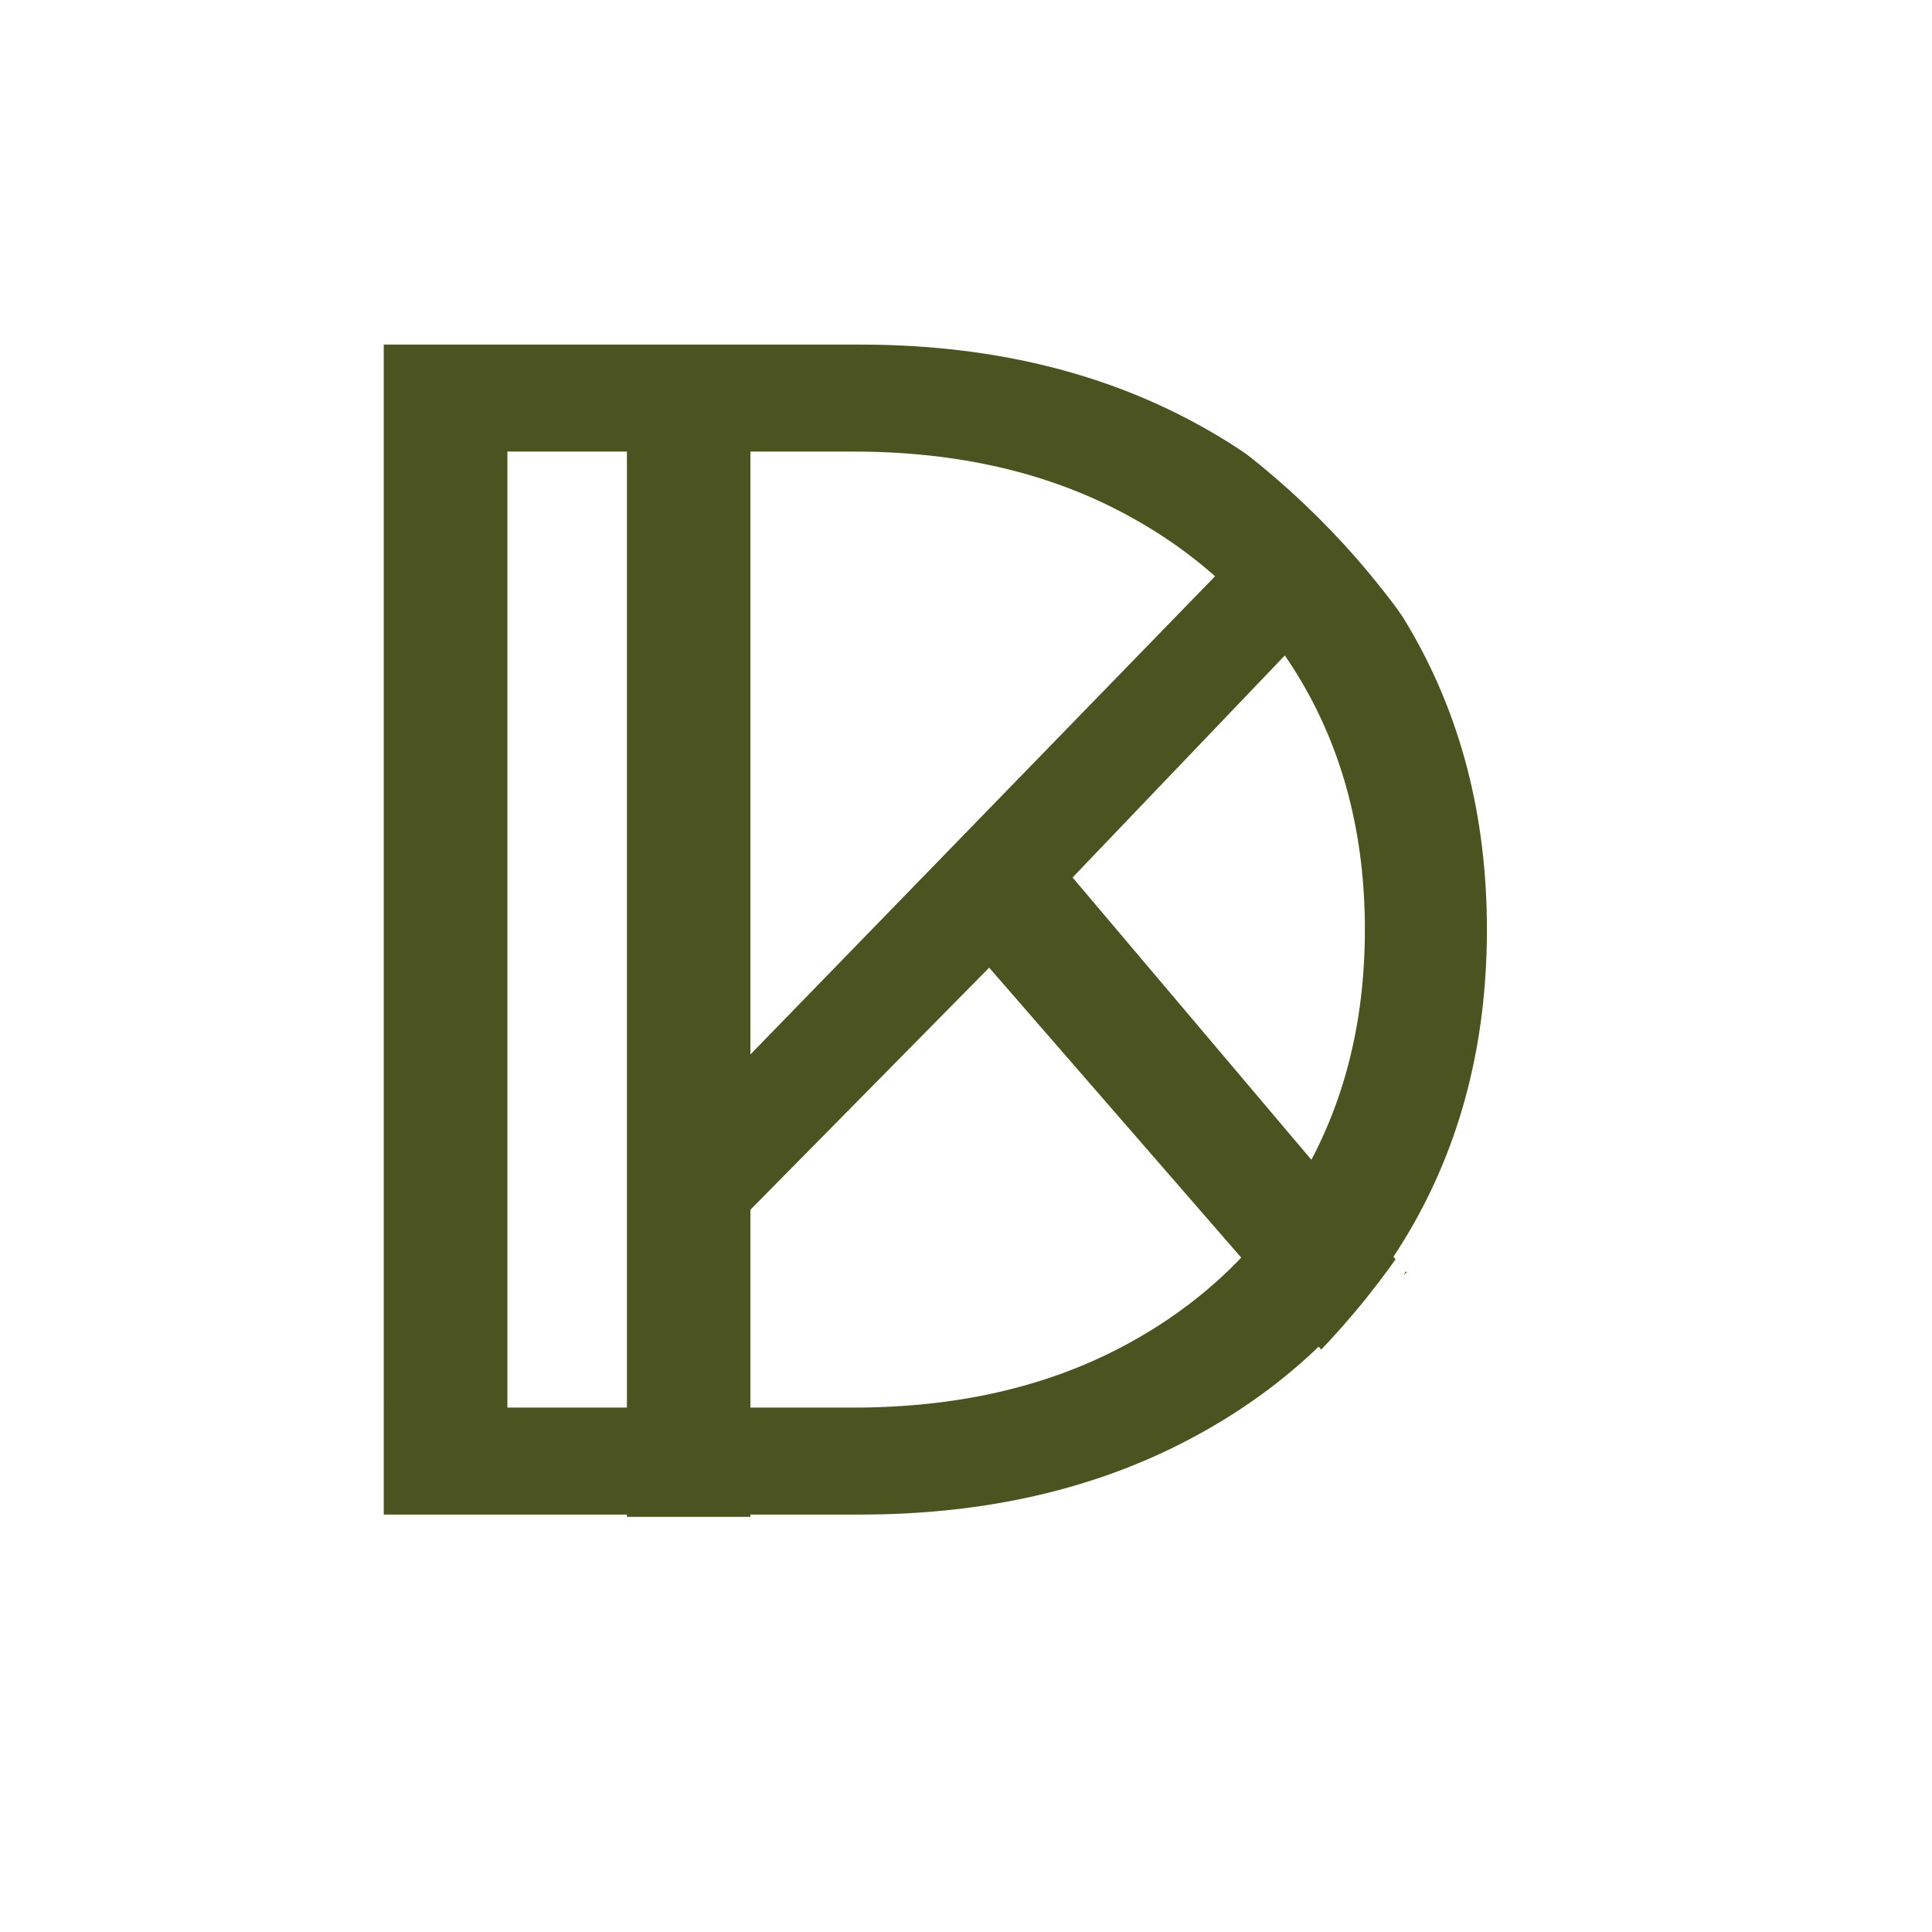 <?xml version="1.0" encoding="UTF-8"?>
<svg data-bbox="-82.5 -82.5 540 540" height="500" viewBox="0 0 375 375" width="500" xmlns="http://www.w3.org/2000/svg" data-type="ugc">
    <g>
        <defs>
            <clipPath id="2f8b4efe-b4fc-4321-900f-cc2163322376">
                <path d="M270 0v375H0V0z"/>
            </clipPath>
            <clipPath id="492700cb-b1f1-4270-ba27-d706a99e8435">
                <path d="M251.668 79.617h23.84v35.18h-23.84Zm0 0"/>
            </clipPath>
            <clipPath id="860cb5a0-fab3-49c2-84ea-4b616ba61c84">
                <path d="M259.8 80.324c11.626 10.727 11.473 11.176 11.325 11.7-.227.453-.523.976-1.125 1.203-.977.449-3.227.222-4.95-.375-2.323-.75-6.75-3.375-7.425-4.954-.375-.898.074-2.472.602-2.546 1.125-.227 7.875 10.421 8.625 13.125.222.972.222 1.648-.153 2.25-.375.597-1.8 1.273-2.55 1.199-.672-.153-1.047-1.125-1.797-1.426-.829-.375-1.954.148-3.079-.523-2.171-1.204-7.949-7.125-7.5-8.778.227-1.125 2.704-2.097 4.204-1.8 2.398.527 5.171 6.226 7.875 8.851 2.398 2.324 5.546 5.023 7.347 6.074.903.602 1.653.375 2.25.977.903.972 2.403 3.972 1.875 4.875-.375.676-2.25.824-3.597.449-2.028-.45-5.329-3.148-7.051-4.875-1.278-1.273-2.926-3.227-2.625-4.125.148-.602 1.5-1.125 2.324-1.125.977-.074 2.102.375 3.148 1.2 1.727 1.277 4.801 4.726 5.403 6.902.375 1.574-.227 3.523-.75 4.574-.301.597-.676 1.125-1.278 1.273-.671.227-2.847-.523-2.847-.449l2.023.676s-1.8-.375-2.25-.903c-.449-.597-.676-1.722-.449-2.398s1.05-1.426 1.648-1.727c.528-.222 1.204-.148 1.653.079.676.222 1.5 1.046 1.648 1.722.227.75-.148 1.875-.523 2.403-.375.449-.903.75-1.426.824-.676.074-1.875-.227-2.324-.75-.528-.45-.903-1.574-.75-2.25.148-.75.824-1.727 1.5-1.95.898-.152 3.148.75 3.523 1.575.301.75-.222 2.324-.898 2.847-.602.454-2.25.454-2.926.227a1.4 1.4 0 0 1-.824-.898c-.375-.75.222-2.329-.153-3.528-.523-1.5-3.523-3.597-3.296-4.574.074-.676 1.722-.676 1.949-1.273.375-.75-.977-2.852-.528-3.153.528-.375 4.051 2.25 5.102 3.375.676.75.977 1.352 1.273 2.25.375.977.829 3.153.375 3.528-.375.375-1.421-.227-2.398-.75-1.8-.903-4.727-3.301-7.2-5.403-2.85-2.398-7.425-6.3-8.85-8.55-.75-1.2-1.427-2.547-1.052-2.922.301-.454 2.176.597 2.704.148.523-.45-.227-2.773.296-2.926.903-.3 4.125 4.95 6.227 6.45 1.574 1.124 4.125 1.277 4.727 2.328.375.597.222 1.648-.153 2.25-.375.597-1.722 1.273-2.55 1.199-.75-.153-1.348-.75-2.25-1.727-1.95-2.097-6.297-9.148-7.5-12.074-.598-1.5-1.2-2.7-.825-3.676.45-.898 1.95-2.023 3.375-2.023 2.403 0 7.125 4.949 9.676 6.074 1.5.602 3.074.375 3.824.977.528.375.75.898.75 1.421.074.528 0 1.204-.375 1.579-.449.523-1.5 1.125-2.472.972-1.579-.222-4.204-2.699-6.079-4.273-2.023-1.727-4.796-4.278-5.699-5.625-.449-.602-.676-.977-.676-1.5 0-.45.153-1.125.454-1.5.375-.45.898-.824 1.421-.824.602-.079 2.028.597 2.028.597"/>
            </clipPath>
            <clipPath id="e9c873e9-cd35-4e02-b31b-490c339312f1">
                <path d="M.668.617h23.84v35.18H.668Zm0 0"/>
            </clipPath>
            <clipPath id="abf2717c-cb3a-4bf6-a7ab-56739ac02ecb">
                <path d="M8.8 1.324c11.626 10.727 11.473 11.176 11.325 11.7-.227.453-.523.976-1.125 1.203-.977.449-3.227.222-4.95-.375-2.323-.75-6.75-3.375-7.425-4.954-.375-.898.074-2.472.602-2.546 1.125-.227 7.875 10.421 8.625 13.125.222.972.222 1.648-.153 2.25-.375.597-1.8 1.273-2.55 1.199-.672-.153-1.047-1.125-1.797-1.426-.829-.375-1.954.148-3.079-.523-2.171-1.204-7.949-7.125-7.5-8.778.227-1.125 2.704-2.097 4.204-1.8 2.398.527 5.171 6.226 7.875 8.851 2.398 2.324 5.546 5.023 7.347 6.074.903.602 1.653.375 2.25.977.903.972 2.403 3.972 1.875 4.875-.375.676-2.25.824-3.597.449-2.028-.45-5.329-3.148-7.051-4.875-1.278-1.273-2.926-3.227-2.625-4.125.148-.602 1.5-1.125 2.324-1.125.977-.074 2.102.375 3.148 1.2 1.727 1.277 4.801 4.726 5.403 6.902.375 1.574-.227 3.523-.75 4.574-.301.597-.676 1.125-1.278 1.273-.671.227-2.847-.523-2.847-.449l2.023.676s-1.8-.375-2.25-.903c-.449-.597-.676-1.722-.449-2.398s1.05-1.426 1.648-1.727c.528-.222 1.204-.148 1.653.079.676.222 1.5 1.046 1.648 1.722.227.75-.148 1.875-.523 2.403-.375.449-.903.75-1.426.824-.676.074-1.875-.227-2.324-.75-.528-.45-.903-1.574-.75-2.25.148-.75.824-1.727 1.5-1.95.898-.152 3.148.75 3.523 1.575.301.75-.222 2.324-.898 2.847-.602.454-2.25.454-2.926.227a1.4 1.4 0 0 1-.824-.898c-.375-.75.222-2.329-.153-3.528-.523-1.5-3.523-3.597-3.296-4.574.074-.676 1.722-.676 1.949-1.273.375-.75-.977-2.852-.528-3.153.528-.375 4.051 2.25 5.102 3.375.676.75.977 1.352 1.273 2.25.375.977.829 3.153.375 3.528-.375.375-1.421-.227-2.398-.75-1.8-.903-4.727-3.301-7.2-5.403-2.85-2.398-7.425-6.3-8.85-8.55-.75-1.2-1.427-2.547-1.052-2.922.301-.454 2.176.597 2.704.148.523-.45-.227-2.773.296-2.926.903-.3 4.125 4.95 6.227 6.45 1.574 1.124 4.125 1.277 4.727 2.328.375.597.222 1.648-.153 2.25-.375.597-1.722 1.273-2.55 1.199-.75-.153-1.348-.75-2.25-1.727-1.95-2.097-6.297-9.148-7.5-12.074-.598-1.5-1.2-2.7-.825-3.676.45-.898 1.95-2.023 3.375-2.023 2.403 0 7.125 4.949 9.676 6.074 1.5.602 3.074.375 3.824.977.528.375.75.898.75 1.421.074.528 0 1.204-.375 1.579-.449.523-1.5 1.125-2.472.972-1.579-.222-4.204-2.699-6.079-4.273C9.25 8.449 6.477 5.898 5.574 4.55c-.449-.602-.676-.977-.676-1.5 0-.45.153-1.125.454-1.5.375-.45.898-.824 1.421-.824.602-.079 2.028.597 2.028.597"/>
            </clipPath>
            <clipPath id="b6e2d9cd-7746-439d-bb5b-2487753dc1d7">
                <path d="M25 0v36H0V0z"/>
            </clipPath>
            <clipPath id="810061d9-ffd0-4271-9964-999414b0e29f">
                <path d="M255.29 63.59h51.089v46.223h-51.09Zm0 0"/>
            </clipPath>
            <clipPath id="51119ca5-5391-45dd-924d-9437d82aeab3">
                <path d="M261.898 84c7.051 4.125 10.278 6.75 12.375 8.773 1.727 1.653 3.301 3.375 4.352 4.954.824 1.199 1.95 2.398 1.875 3.449-.074.972-1.05 2.25-2.023 2.773-1.278.676-3.903.528-5.329.227-1.125-.301-1.796-.676-2.847-1.574-1.875-1.727-6.074-6.903-6.528-9-.148-1.051.227-2.102.75-2.625.375-.375 1.051-.528 1.579-.528.449 0 .972.301 1.5.602.898.597 2.171 1.648 2.847 2.699.824 1.125 1.801 2.926 1.574 3.977-.148.898-1.199 1.949-2.023 2.25-.898.375-2.477-.079-3.45-.375-.823-.301-1.198-.676-1.948-1.278-1.579-1.273-5.551-4.426-6.153-6.148-.3-.977 0-2.176.528-2.7.449-.527 1.421-.828 2.097-.675.676.074 1.875 1.199 1.801 1.347-.148.227-3.523-.671-3.523-.898s2.398-.75 3.375-.602c.75.153 1.273.602 2.023 1.278 1.273 1.273 2.55 4.125 4.273 6.148 1.954 2.403 5.551 5.102 6.977 7.2.898 1.277 1.8 2.55 1.574 3.527-.148.824-1.125 1.8-2.023 2.097-.977.301-2.324.079-3.676-.523-2.398-1.125-6.898-4.8-8.625-6.977-1.05-1.421-2.023-2.921-1.875-3.972.227-.903 1.5-1.801 2.324-2.028.75-.222 1.352 0 2.25.528 2.102 1.125 6.301 6.597 8.778 8.25 1.5.972 3.296.898 3.972 1.648.375.528.528 1.125.45 1.727-.149.597-.75 1.5-1.274 1.875-.523.3-1.2.3-1.727.222-.671-.148-1.199-.449-2.023-1.199-2.176-1.949-7.2-9.074-9.523-13.199-1.727-3.074-3.301-6.3-3.75-8.7-.301-1.573-.676-3.3.148-4.05 1.273-1.125 5.773-.3 8.852.375 3.523.676 7.574 2.625 11.171 4.273 3.375 1.579 8.625 3.153 9.75 5.102.676 1.2.454 3-.074 3.75-.449.602-1.648.824-2.472.676-.977-.074-1.727-.75-3.079-1.653-3.296-2.25-12.75-9.75-15.449-13.199-1.273-1.722-2.25-3.449-2.023-4.5.148-.676 1.125-1.5 1.8-1.574.598 0 1.274.977 2.098 1.2.824.226 1.574-.223 2.852.152 3.222.75 12.898 8.25 15.824 7.199 1.727-.602 1.875-3.375 2.7-5.477 1.124-2.625 1.874-7.8 3-9.375.527-.75.976-1.125 1.573-1.199.676-.074 1.579.3 2.176 1.05 1.2 1.5 2.028 9.15 2.176 9.15 0 0 0-3.15-.75-4.5-.898-1.723-3.523-3.677-4.875-4.5-.75-.524-.898-.677-2.102-.9-4.199-.823-26.773-.823-31.273.9-1.426.6-1.95 1.35-2.477 2.25-.523.75-.75 1.8-.671 2.698.074.903.449 1.727 1.273 2.625 1.5 1.653 6.3 4.278 8.477 4.954 1.199.375 2.023.449 3.074.296 1.347-.222 3-.972 4.347-1.949 1.5-.972 4.204-4.05 4.125-4.125-.074-.074-1.648 1.574-3.148 2.324-2.7 1.352-10.426 4.426-12.523 3.977a1.79 1.79 0 0 1-1.426-1.273c-.227-.676-.074-1.801.597-2.403.977-.972 4.5-.676 6.454-1.5 1.722-.75 3.148-2.926 4.5-3.074.898-.074 2.171.45 2.546 1.05.301.677.079 2.177-.375 2.774-.449.45-1.5.676-2.023.602s-.977-.301-1.273-.676c-.375-.523-.676-1.5-.528-2.102.153-.597.75-1.421 1.426-1.574.676-.222 2.102.301 2.625.75.3.375.45.903.45 1.426-.075.602-.45 1.2-1.052 1.875-1.125 1.2-3.972 3.3-6.074 3.977-1.875.597-4.574.824-5.847.148-.829-.45-1.653-1.574-1.579-2.324.079-.75.829-1.278 1.875-1.95 2.329-1.578 9.903-4.277 13.125-4.953 1.801-.449 3.153-.671 4.352-.296 1.05.222 2.398.898 2.7 1.796.3 1.051-.9 3.079-1.65 4.278-.6 1.05-1.5 1.875-2.323 2.699-.903.898-1.653 1.8-2.926 2.625-1.653.977-4.5 2.25-6.528 2.55-1.722.223-3 0-4.722-.6-2.7-.973-7.5-3.677-9.528-6.075-1.574-1.95-2.546-4.648-2.699-6.375-.074-1.2.301-1.95.824-3 .75-1.426 2.551-3.523 3.829-4.426.898-.597 1.421-.676 2.625-.898 2.699-.528 8.699-.074 12.972-.375 4.2-.301 8.625-1.352 12.375-1.426 3.153-.074 6.227-.375 8.625.523 2.102.75 3.676 2.551 5.25 3.977 1.426 1.426 3.227 2.7 3.903 4.5.671 1.875.375 4.727-.227 6.523-.523 1.579-1.574 3.676-2.773 3.977-1.125.3-3.528-1.2-4.278-2.102-.597-.597-.523-1.199-.824-2.171-.602-1.954-2.625-7.352-1.95-9.079.376-.898 1.575-1.648 2.25-1.648.598-.074 1.348.523 1.65 1.05.374.598.3 1.427.073 2.552-.296 2.097-2.023 6.296-3.375 9-1.199 2.546-2.324 6.074-4.199 6.972-1.648.75-3.597-.222-6.148-.972-4.574-1.352-16.801-6.079-18.227-8.028-.449-.523-.3-1.05-.148-1.5.148-.523.75-1.199 1.273-1.426.528-.222 1.278-.074 1.95.227 1.05.676 1.652 2.55 3.152 4.2 2.847 2.925 12.222 8.402 13.574 11.323.602 1.278.676 2.926.074 3.301-.972.602-5.176-2.926-8.176-4.199-3.222-1.352-8.023-2.176-10.648-3.602-1.8-.972-3.602-3.597-4.05-3.296-.524.449 1.05 4.875 2.624 7.722 2.324 4.278 10.653 12.153 11.551 14.778.227.824.148 1.273 0 1.722-.227.528-.602 1.125-1.125 1.352-.75.3-1.95.074-3.074-.227-1.574-.523-3.676-1.8-5.403-3.074-1.875-1.5-5.398-4.05-5.472-5.398 0-.829 1.347-1.204 1.574-1.954.148-.671-.602-2.097-.227-2.25.676-.375 4.954 3.528 6.454 5.176 1.046 1.051 1.796 2.028 2.171 3.074.301.903.528 2.551.079 2.704-.829.449-6.454-5.926-8.551-8.329-1.352-1.5-2.7-2.773-3.153-3.972-.296-.903.454-1.95 0-2.477-.523-.597-3.296.153-3.824-.523-.375-.602 0-2.176.528-2.7.523-.527 1.648-.828 2.625-.527 1.949.602 7.125 6.227 6.75 7.051-.153.375-1.579.375-2.25.074-.903-.375-2.102-1.574-2.329-2.472-.148-.829.153-2.102.75-2.625.528-.454 1.727-.602 2.625-.227 1.5.676 3.079 4.727 4.426 6.227 1.051 1.125 1.875 2.097 2.852 2.472.824.301 2.324-.375 2.625 0 .3.45-.153 2.403-.75 2.477-.977.3-3.75-4.5-6.227-6.75-3.074-2.625-9.75-6-11.023-7.801-.375-.602-.45-1.05-.375-1.574 0-.45.3-1.125.676-1.426.597-.375 2.546-.375 2.546-.375"/>
            </clipPath>
            <clipPath id="3274e2fb-a975-4acd-a4c8-65986e0da6a6">
                <path d="M.36.59h51.019v46.223H.359Zm0 0"/>
            </clipPath>
            <clipPath id="1b75193e-7948-4389-a7e1-658f46df5517">
                <path d="M6.898 21c7.051 4.125 10.278 6.75 12.375 8.773 1.727 1.653 3.301 3.375 4.352 4.954.824 1.199 1.95 2.398 1.875 3.449-.074.972-1.05 2.25-2.023 2.773-1.278.676-3.903.528-5.329.227-1.125-.301-1.796-.676-2.847-1.574-1.875-1.727-6.074-6.903-6.528-9-.148-1.051.227-2.102.75-2.625.375-.375 1.051-.528 1.579-.528.449 0 .972.301 1.5.602.898.597 2.171 1.648 2.847 2.699.824 1.125 1.801 2.926 1.574 3.977-.148.898-1.199 1.949-2.023 2.25-.898.375-2.477-.079-3.45-.375-.823-.301-1.198-.676-1.948-1.278-1.579-1.273-5.551-4.426-6.153-6.148-.3-.977 0-2.176.528-2.7.449-.527 1.421-.828 2.097-.675.676.074 1.875 1.199 1.801 1.347-.148.227-3.523-.671-3.523-.898s2.398-.75 3.375-.602c.75.153 1.273.602 2.023 1.278 1.273 1.273 2.55 4.125 4.273 6.148 1.954 2.403 5.551 5.102 6.977 7.2.898 1.277 1.8 2.55 1.574 3.527-.148.824-1.125 1.8-2.023 2.097-.977.301-2.324.079-3.676-.523-2.398-1.125-6.898-4.8-8.625-6.977-1.05-1.421-2.023-2.921-1.875-3.972.227-.903 1.5-1.801 2.324-2.028.75-.222 1.352 0 2.25.528 2.102 1.125 6.301 6.597 8.778 8.25 1.5.972 3.296.898 3.972 1.648.375.528.528 1.125.45 1.727-.149.597-.75 1.5-1.274 1.875-.523.3-1.2.3-1.727.222-.671-.148-1.199-.449-2.023-1.199-2.176-1.949-7.2-9.074-9.523-13.199-1.727-3.074-3.301-6.3-3.75-8.7-.301-1.573-.676-3.3.148-4.05 1.273-1.125 5.773-.3 8.852.375 3.523.676 7.574 2.625 11.171 4.273 3.375 1.579 8.625 3.153 9.75 5.102.676 1.2.454 3-.074 3.75-.449.602-1.648.824-2.472.676-.977-.074-1.727-.75-3.079-1.653-3.296-2.25-12.75-9.75-15.449-13.199-1.273-1.722-2.25-3.449-2.023-4.5.148-.676 1.125-1.5 1.8-1.574.598 0 1.274.977 2.098 1.2.824.226 1.574-.223 2.852.152 3.222.75 12.898 8.25 15.824 7.199 1.727-.602 1.875-3.375 2.7-5.477 1.124-2.625 1.874-7.8 3-9.375.527-.75.976-1.125 1.573-1.199.676-.074 1.579.3 2.176 1.05 1.2 1.5 2.028 9.15 2.176 9.15 0 0 0-3.15-.75-4.5-.898-1.723-3.523-3.677-4.875-4.5-.75-.524-.898-.677-2.102-.9-4.199-.823-26.773-.823-31.273.9-1.426.6-1.95 1.35-2.477 2.25-.523.75-.75 1.8-.671 2.698.074.903.449 1.727 1.273 2.625 1.5 1.653 6.3 4.278 8.477 4.954 1.199.375 2.023.449 3.074.296 1.347-.222 3-.972 4.347-1.949 1.5-.972 4.204-4.05 4.125-4.125-.074-.074-1.648 1.574-3.148 2.324-2.7 1.352-10.426 4.426-12.523 3.977a1.79 1.79 0 0 1-1.426-1.273c-.227-.676-.074-1.801.597-2.403.977-.972 4.5-.676 6.454-1.5 1.722-.75 3.148-2.926 4.5-3.074.898-.074 2.171.45 2.546 1.05.301.677.079 2.177-.375 2.774-.449.45-1.5.676-2.023.602s-.977-.301-1.273-.676c-.375-.523-.676-1.5-.528-2.102.153-.597.75-1.421 1.426-1.574.676-.222 2.102.301 2.625.75.3.375.45.903.45 1.426-.075.602-.45 1.2-1.052 1.875-1.125 1.2-3.972 3.3-6.074 3.977-1.875.597-4.574.824-5.847.148-.829-.45-1.653-1.574-1.579-2.324.079-.75.829-1.278 1.875-1.95 2.329-1.578 9.903-4.277 13.125-4.953 1.801-.449 3.153-.671 4.352-.296 1.05.222 2.398.898 2.7 1.796.3 1.051-.9 3.079-1.65 4.278-.6 1.05-1.5 1.875-2.323 2.699-.903.898-1.653 1.8-2.926 2.625-1.653.977-4.5 2.25-6.528 2.55-1.722.223-3 0-4.722-.6-2.7-.973-7.5-3.677-9.528-6.075C1.574 15.3.602 12.602.45 10.875c-.074-1.2.301-1.95.824-3 .75-1.426 2.551-3.523 3.829-4.426.898-.597 1.421-.676 2.625-.898 2.699-.528 8.699-.074 12.972-.375C24.9 1.875 29.324.824 33.074.75c3.153-.074 6.227-.375 8.625.523 2.102.75 3.676 2.551 5.25 3.977 1.426 1.426 3.227 2.7 3.903 4.5.671 1.875.375 4.727-.227 6.523-.523 1.579-1.574 3.676-2.773 3.977-1.125.3-3.528-1.2-4.278-2.102-.597-.597-.523-1.199-.824-2.171-.602-1.954-2.625-7.352-1.95-9.079.376-.898 1.575-1.648 2.25-1.648.598-.074 1.348.523 1.65 1.05.374.598.3 1.427.073 2.552-.296 2.097-2.023 6.296-3.375 9-1.199 2.546-2.324 6.074-4.199 6.972-1.648.75-3.597-.222-6.148-.972-4.574-1.352-16.801-6.079-18.227-8.028-.449-.523-.3-1.05-.148-1.5.148-.523.75-1.199 1.273-1.426.528-.222 1.278-.074 1.95.227 1.05.676 1.652 2.55 3.152 4.2 2.847 2.925 12.222 8.402 13.574 11.323.602 1.278.676 2.926.074 3.301-.972.602-5.176-2.926-8.176-4.199-3.222-1.352-8.023-2.176-10.648-3.602-1.8-.972-3.602-3.597-4.05-3.296-.524.449 1.05 4.875 2.624 7.722C14.773 32.852 23.102 40.727 24 43.352c.227.824.148 1.273 0 1.722-.227.528-.602 1.125-1.125 1.352-.75.3-1.95.074-3.074-.227-1.574-.523-3.676-1.8-5.403-3.074-1.875-1.5-5.398-4.05-5.472-5.398 0-.829 1.347-1.204 1.574-1.954.148-.671-.602-2.097-.227-2.25.676-.375 4.954 3.528 6.454 5.176 1.046 1.051 1.796 2.028 2.171 3.074.301.903.528 2.551.079 2.704-.829.449-6.454-5.926-8.551-8.329-1.352-1.5-2.7-2.773-3.153-3.972-.296-.903.454-1.95 0-2.477-.523-.597-3.296.153-3.824-.523-.375-.602 0-2.176.528-2.7.523-.527 1.648-.828 2.625-.527 1.949.602 7.125 6.227 6.75 7.051-.153.375-1.579.375-2.25.074C10.199 32.7 9 31.5 8.773 30.602c-.148-.829.153-2.102.75-2.625.528-.454 1.727-.602 2.625-.227 1.5.676 3.079 4.727 4.426 6.227 1.051 1.125 1.875 2.097 2.852 2.472.824.301 2.324-.375 2.625 0 .3.45-.153 2.403-.75 2.477-.977.3-3.75-4.5-6.227-6.75-3.074-2.625-9.75-6-11.023-7.801-.375-.602-.45-1.05-.375-1.574 0-.45.3-1.125.676-1.426C4.949 21 6.898 21 6.898 21"/>
            </clipPath>
            <clipPath id="c99a8963-a407-491b-9a60-049dd26d6784">
                <path d="M52 0v47H0V0z"/>
            </clipPath>
            <clipPath id="2b2d869e-2459-4f73-9dbb-f1e66e965ac0">
                <path d="M256.797 58h65.785v50.82h-65.785Zm0 0"/>
            </clipPath>
            <clipPath id="3817b128-c07a-481d-a6d3-69ca840481b6">
                <path d="M290.7 78.148c-6.45 1.204-11.927 5.926-13.5 4.954-1.575-.977-1.575-9.301-.302-9.903 1.278-.676 5.625 3.676 8.028 6.074 2.55 2.477 7.05 6 6.597 8.625-.449 3.079-9.824 9.153-12.222 8.176-2.25-.898-3.227-8.398-2.477-12.074s4.5-6.898 7.051-9.977c2.477-3.074 4.875-6.671 8.023-8.398 3-1.727 6.977-1.875 10.278-2.25 3-.375 6.523-.523 8.847-.375 1.426.074 2.477.227 3.602.602s2.324.972 3.227 1.722c.972.75 1.875 1.653 2.546 2.7.676.976 1.204 2.175 1.579 3.3.296 1.2.449 2.477.375 3.676a12 12 0 0 1-.829 3.602 9 9 0 0 1-1.875 3.148c-.75.898-1.722 1.727-2.773 2.398-1.05.602-2.25 1.051-3.45 1.352-1.124.227-2.476.3-3.675.148-1.2-.074-2.398-.449-3.523-.972-1.051-.528-2.176-1.2-3-2.028-.903-.824-1.727-1.875-2.25-2.921-.602-1.125-.977-2.329-1.204-3.528a15.2 15.2 0 0 1 0-3.676c.227-1.199.602-2.398 1.204-3.449.523-1.05 1.347-2.097 2.25-2.926.824-.824 1.949-1.574 3-2.097 1.125-.528 2.324-.824 3.523-.977 1.2-.148 2.55-.074 3.676.227 1.199.222 2.398.75 3.449 1.347a9.4 9.4 0 0 1 2.773 2.403 9 9 0 0 1 1.875 3.148c.454 1.125.75 2.324.829 3.602.074 1.199-.079 2.472-.375 3.597a13.7 13.7 0 0 1-1.579 3.375c-.671.977-1.574 1.954-2.546 2.625-.903.75-1.875 1.352-3.227 1.727-1.8.523-4.352.148-6.824.602-3 .523-8.102.375-9.903 2.773-2.171 2.852 2.403 11.55-.074 14.852-2.773 3.597-11.625 6.449-17.097 4.875-7.125-2.028-16.579-15.528-20.25-22.278-2.403-4.347-4.125-8.926-3.301-12.3.75-3 3.449-5.172 6.597-7.348 4.801-3.227 15.977-6.676 21-7.727 2.704-.523 4.5-.597 6.375-.3 1.653.3 3.375 1.124 4.426 1.8.824.528 1.278 1.051 1.801 1.653.523.597.977 1.199 1.273 2.023.528 1.2 1.125 3.148 1.051 4.648 0 1.579-.676 3.454-1.199 4.653-.375.824-.75 1.273-1.426 1.949-.972.898-2.773 2.102-3.972 2.625-.903.375-2.403.523-2.403.523"/>
            </clipPath>
            <clipPath id="2f9a687c-4e4b-4b4d-afae-2db907403c7b">
                <path d="M.797 0h65.762v50.82H.797Zm0 0"/>
            </clipPath>
            <clipPath id="16efe6f2-f7d5-4d17-b984-d7bdebca8638">
                <path d="M34.7 20.148c-6.45 1.204-11.927 5.926-13.5 4.954-1.575-.977-1.575-9.301-.302-9.903 1.278-.676 5.625 3.676 8.028 6.074 2.55 2.477 7.05 6 6.597 8.625-.449 3.079-9.824 9.153-12.222 8.176-2.25-.898-3.227-8.398-2.477-12.074s4.5-6.898 7.051-9.977c2.477-3.074 4.875-6.671 8.023-8.398 3-1.727 6.977-1.875 10.278-2.25 3-.375 6.523-.523 8.847-.375 1.426.074 2.477.227 3.602.602s2.324.972 3.227 1.722c.972.75 1.875 1.653 2.546 2.7.676.976 1.204 2.175 1.579 3.3.296 1.2.449 2.477.375 3.676a12 12 0 0 1-.829 3.602 9 9 0 0 1-1.875 3.148c-.75.898-1.722 1.727-2.773 2.398-1.05.602-2.25 1.051-3.45 1.352-1.124.227-2.476.3-3.675.148-1.2-.074-2.398-.449-3.523-.972-1.051-.528-2.176-1.2-3-2.028-.903-.824-1.727-1.875-2.25-2.921-.602-1.125-.977-2.329-1.204-3.528a15.2 15.2 0 0 1 0-3.676c.227-1.199.602-2.398 1.204-3.449.523-1.05 1.347-2.097 2.25-2.926.824-.824 1.949-1.574 3-2.097 1.125-.528 2.324-.824 3.523-.977 1.2-.148 2.55-.074 3.676.227 1.199.222 2.398.75 3.449 1.347a9.4 9.4 0 0 1 2.773 2.403 9 9 0 0 1 1.875 3.148c.454 1.125.75 2.324.829 3.602.074 1.199-.079 2.472-.375 3.597a13.7 13.7 0 0 1-1.579 3.375c-.671.977-1.574 1.954-2.546 2.625-.903.75-1.875 1.352-3.227 1.727-1.8.523-4.352.148-6.824.602-3 .523-8.102.375-9.903 2.773-2.171 2.852 2.403 11.55-.074 14.852-2.773 3.597-11.625 6.449-17.097 4.875-7.125-2.028-16.579-15.528-20.25-22.278-2.403-4.347-4.125-8.926-3.301-12.3.75-3 3.449-5.172 6.597-7.348 4.801-3.227 15.977-6.676 21-7.727 2.704-.523 4.5-.597 6.375-.3 1.653.3 3.375 1.124 4.426 1.8.824.528 1.278 1.051 1.801 1.653.523.597.977 1.199 1.273 2.023.528 1.2 1.125 3.148 1.051 4.648 0 1.579-.676 3.454-1.199 4.653-.375.824-.75 1.273-1.426 1.949-.972.898-2.773 2.102-3.972 2.625-.903.375-2.403.523-2.403.523"/>
            </clipPath>
            <clipPath id="64d5ff74-2f8a-46d1-a98d-0ef16f744fe7">
                <path d="M67 0v51H0V0z"/>
            </clipPath>
            <clipPath id="0c699b18-40c3-47f1-8d11-506c2a47d6e1">
                <path d="M267.7 245.285h59.452v33.653H267.7Zm0 0"/>
            </clipPath>
            <clipPath id="4ec237f5-9b68-4660-a47e-8f9945b27619">
                <path d="M318.602 275.023c-31.426 5.176-34.653 4.204-37.579 2.25-2.847-1.875-4.648-5.324-6.75-8.398-2.324-3.375-5.546-8.324-6.222-11.102-.375-1.421-.153-2.398 0-3.523.222-1.125.676-2.25 1.199-3.3a15.6 15.6 0 0 1 2.176-2.774c.898-.75 1.875-1.426 2.926-1.875 1.046-.45 2.25-.75 3.449-.903 1.125-.074 2.324 0 3.449.227 1.125.3 2.25.75 3.227 1.426 1.046.597 1.949 1.426 2.699 2.25.676.898 1.347 2.023 1.722 3.074s.676 2.25.676 3.45a9.1 9.1 0 0 1-.449 3.448c-.3 1.125-.824 2.25-1.5 3.153-.676.972-1.5 1.875-2.477 2.55-.898.672-2.023 1.2-3.074 1.575-1.125.375-2.324.523-3.523.523-1.125-.074-2.324-.222-3.45-.676a12.2 12.2 0 0 1-3.078-1.648c-.898-.75-1.722-1.648-2.324-2.625-.676-.977-1.125-2.102-1.426-3.227-.296-1.125-.449-2.324-.296-3.449.074-1.199.296-2.398.75-3.449a10.8 10.8 0 0 1 1.875-2.926c.75-.898 1.722-1.648 2.699-2.25 1.05-.597 2.176-1.05 3.3-1.273 1.126-.227 2.399-.227 3.524-.074 1.125.148 2.324.449 3.375.972 1.05.528 2.023 1.2 2.852 2.028.824.824 1.574 1.796 2.097 2.847.528.977 1.278 3.153 1.051 3.301s-1.648-.977-1.648-1.05c.074-.15 6.449 4.425 10.5 4.948 4.949.602 13.421-3.074 17.398-3.296 2.102-.079 3.523.148 4.8.523.825.227 1.348.523 2.098 1.05 1.051.75 2.551 2.4 3.301 3.524.45.75.676 1.352.824 2.25.301 1.278.454 3.227.153 4.727-.375 1.5-1.125 3.074-2.176 4.273-.977 1.2-2.7 2.25-3.824 2.778-.824.449-2.324.671-2.324.671"/>
            </clipPath>
            <clipPath id="9c4129b8-0db5-4b8e-b353-c6bdcbc4ffbc">
                <path d="M.7.285h59.452v33.652H.7Zm0 0"/>
            </clipPath>
            <clipPath id="d57f935e-0309-45b1-8df6-768e00c40281">
                <path d="M61 0v34H0V0z"/>
            </clipPath>
            <clipPath id="f67a7198-68a5-485b-a2b6-34f57e924f8e">
                <path d="M261.797 251.344H288v35.445h-26.203Zm0 0"/>
            </clipPath>
            <clipPath id="1612e946-be71-420e-93b7-9746f44660b9">
                <path d="M272.324 284.852c-4.8-3.829-9.375-8.403-10.273-11.852-.824-3.227.597-7.125 1.273-9.977.528-2.25.977-4.199 2.028-5.921 1.125-1.727 3.148-3.75 4.722-4.653 1.051-.676 1.875-.898 3.153-.972 1.796-.079 4.648.222 6.449 1.199 1.875 1.05 3.597 3.375 4.426 4.949.597 1.125.75 2.102.824 3.227s.148 2.097-.301 3.296c-.523 1.727-1.875 4.278-3.523 5.625-1.579 1.278-4.426 2.028-6.153 2.25-1.273.153-2.25-.148-3.3-.449-1.047-.3-2.024-.676-3-1.5-1.348-1.125-3.223-3.676-3.899-5.324-.45-1.2-.602-2.102-.45-3.3.223-1.802.973-4.575 2.325-6.223 1.273-1.579 3.523-3 5.55-3.528 1.95-.523 4.65-.3 6.524.528 1.95.824 3.903 2.921 4.95 4.347.675 1.051.902 2.102 1.124 3.153.227 1.125.528 2.324.079 3.375-.528 1.273-3.75 2.25-3.75 3.597 0 1.653 4.722 3.676 5.773 5.625.898 1.5 1.05 3.375 1.125 4.653 0 .898-.074 1.5-.375 2.324-.375 1.273-1.2 3.074-2.25 4.199s-2.477 2.102-3.977 2.625c-1.421.523-3.148.676-4.648.45-1.574-.15-4.426-1.723-4.426-1.723"/>
            </clipPath>
            <clipPath id="494db47d-9038-496c-bf2e-30f99981684b">
                <path d="M.797.344H27v35.445H.797Zm0 0"/>
            </clipPath>
            <clipPath id="96ccae79-5cb5-4fcf-bd89-eb812cca6a38">
                <path d="M11.324 33.852C6.524 30.023 1.95 25.449 1.051 22c-.824-3.227.597-7.125 1.273-9.977.528-2.25.977-4.199 2.028-5.921C5.477 4.375 7.5 2.352 9.074 1.449 10.125.773 10.95.551 12.227.477c1.796-.079 4.648.222 6.449 1.199 1.875 1.05 3.597 3.375 4.426 4.949.597 1.125.75 2.102.824 3.227s.148 2.097-.301 3.296c-.523 1.727-1.875 4.278-3.523 5.625-1.579 1.278-4.426 2.028-6.153 2.25-1.273.153-2.25-.148-3.3-.449-1.047-.3-2.024-.676-3-1.5C6.3 17.95 4.425 15.398 3.75 13.75c-.45-1.2-.602-2.102-.45-3.3.223-1.802.973-4.575 2.325-6.223 1.273-1.579 3.523-3 5.55-3.528 1.95-.523 4.65-.3 6.524.528 1.95.824 3.903 2.921 4.95 4.347.675 1.051.902 2.102 1.124 3.153.227 1.125.528 2.324.079 3.375-.528 1.273-3.75 2.25-3.75 3.597 0 1.653 4.722 3.676 5.773 5.625.898 1.5 1.05 3.375 1.125 4.653 0 .898-.074 1.5-.375 2.324-.375 1.273-1.2 3.074-2.25 4.199s-2.477 2.102-3.977 2.625c-1.421.523-3.148.676-4.648.45-1.574-.15-4.426-1.723-4.426-1.723"/>
            </clipPath>
            <clipPath id="10102dc7-3ebd-4cef-af85-0b8077fa2196">
                <path d="M27 0v36H0V0z"/>
            </clipPath>
            <clipPath id="7172724f-fb62-4f84-8595-a1593e1fcd2a">
                <path d="M257.715 253.39h26.77v31.298h-26.77Zm0 0"/>
            </clipPath>
            <clipPath id="0e3a3806-3ddf-46f3-9366-ae6267a48306">
                <path d="M271.2 284.023c-5.774-2.625-12-6-13.126-9.523-1.199-3.824 1.727-10.574 3.75-14.102 1.5-2.546 4.125-4.574 5.852-5.699 1.125-.676 1.875-.972 3.148-1.125 1.801-.148 4.653.074 6.528 1.051 1.796.977 3.671 2.852 4.574 4.727.824 1.875 1.199 4.5.75 6.523s-2.102 4.426-3.375 5.7c-.903.902-1.653 1.35-2.852 1.726-1.648.523-4.8.75-6.523.375-1.278-.227-2.102-.528-3.074-1.352-1.352-1.125-3.301-3.222-3.977-5.176-.676-1.949-.75-4.648-.074-6.597s2.25-4.125 3.898-5.25c1.727-1.2 4.574-1.801 6.375-1.801 1.278-.074 2.102.074 3.227.676 1.574.75 3.972 2.398 5.097 4.199 1.051 1.8 1.653 4.352 1.426 6.45-.222 2.027-1.347 4.05-2.699 5.925-1.648 2.324-5.926 6.898-6.977 6.375-1.199-.676-.074-11.926 1.875-12.898 1.5-.75 5.477 2.324 6.977 3.898 1.2 1.273 1.875 2.7 2.25 4.2s.227 3.448 0 4.726c-.148.898-.375 1.5-.824 2.25-.676 1.125-1.875 2.699-3.153 3.523-1.273.903-2.847 1.5-4.421 1.727-1.5.222-4.653-.528-4.653-.528"/>
            </clipPath>
            <clipPath id="430e4a55-efe5-4fdc-95d5-9cb128bf2e3d">
                <path d="M.715.39h26.77v31.298H.714Zm0 0"/>
            </clipPath>
            <clipPath id="d414de6e-62c4-461a-85f1-87307283d8be">
                <path d="M14.2 31.023c-5.774-2.625-12-6-13.126-9.523-1.199-3.824 1.727-10.574 3.75-14.102 1.5-2.546 4.125-4.574 5.852-5.699C11.8 1.023 12.55.727 13.824.574c1.801-.148 4.653.074 6.528 1.051 1.796.977 3.671 2.852 4.574 4.727.824 1.875 1.199 4.5.75 6.523s-2.102 4.426-3.375 5.7c-.903.902-1.653 1.35-2.852 1.726-1.648.523-4.8.75-6.523.375-1.278-.227-2.102-.528-3.074-1.352C8.5 18.2 6.55 16.102 5.875 14.148c-.676-1.949-.75-4.648-.074-6.597S8.05 3.426 9.699 2.3C11.426 1.1 14.273.5 16.074.5c1.278-.074 2.102.074 3.227.676 1.574.75 3.972 2.398 5.097 4.199 1.051 1.8 1.653 4.352 1.426 6.45-.222 2.027-1.347 4.05-2.699 5.925-1.648 2.324-5.926 6.898-6.977 6.375-1.199-.676-.074-11.926 1.875-12.898 1.5-.75 5.477 2.324 6.977 3.898 1.2 1.273 1.875 2.7 2.25 4.2s.227 3.448 0 4.726c-.148.898-.375 1.5-.824 2.25-.676 1.125-1.875 2.699-3.153 3.523-1.273.903-2.847 1.5-4.421 1.727-1.5.222-4.653-.528-4.653-.528"/>
            </clipPath>
            <clipPath id="e56f44eb-0fb7-43b2-8c33-a9cdb53d23c1">
                <path d="M28 0v32H0V0z"/>
            </clipPath>
            <clipPath id="9a06c194-43e6-4e88-ab68-1a9248790ee3">
                <path d="M268.563 261.21h58.058v50.204h-58.058Zm0 0"/>
            </clipPath>
            <clipPath id="5cc4821b-3442-438b-812b-14074c97a53e">
                <path d="M268.727 299.55c3.824-15.675 6.449-18.675 8.921-21.75 2.625-3.226 6.079-6.75 8.926-9.3 2.324-2.102 5.102-4.05 6.676-5.102.898-.597 1.352-.898 2.102-1.273.75-.3 1.5-.523 2.324-.676.75-.148 1.574-.148 2.398-.074.75 0 1.574.227 2.324.45.75.226 1.5.6 2.176.976.676.449 1.352.972 1.875 1.5a9 9 0 0 1 1.5 1.949c.375.676.75 1.426.977 2.176.222.75.375 1.574.375 2.398.074.824 0 1.653-.153 2.403-.148.75-.449 1.648-.75 2.25-.222.523-.972 1.125-.824 1.347.301.375 3.301-1.5 5.25-1.347 2.852.222 7.801 1.722 9.977 4.5 2.625 3.148 4.426 10.421 3.375 14.324-1.051 3.449-5.028 7.125-8.25 8.25-2.926 1.05-8.7-1.426-9.977-1.051-.3.074-.222.227-.523.45-1.426.902-8.176 5.698-12.375 7.198-3.676 1.352-7.574 2.329-11.102 2.028-3.375-.301-7.125-1.426-9.676-3.375-2.472-1.95-5.546-8.25-5.546-8.25"/>
            </clipPath>
            <clipPath id="88010402-696c-457f-ada4-2c75bede616f">
                <path d="M.563.21H58.62v50.204H.563Zm0 0"/>
            </clipPath>
            <clipPath id="f544726a-1ec8-4a68-8b0d-702b18f8073c">
                <path d="M.727 38.55C4.55 22.876 7.176 19.876 9.648 16.8c2.625-3.226 6.079-6.75 8.926-9.3 2.324-2.102 5.102-4.05 6.676-5.102.898-.597 1.352-.898 2.102-1.273.75-.3 1.5-.523 2.324-.676.75-.148 1.574-.148 2.398-.074.75 0 1.574.227 2.324.45.75.226 1.5.6 2.176.976.676.449 1.352.972 1.875 1.5a9 9 0 0 1 1.5 1.949c.375.676.75 1.426.977 2.176.222.75.375 1.574.375 2.398.074.824 0 1.653-.153 2.403-.148.75-.449 1.648-.75 2.25-.222.523-.972 1.125-.824 1.347.301.375 3.301-1.5 5.25-1.347 2.852.222 7.801 1.722 9.977 4.5 2.625 3.148 4.426 10.421 3.375 14.324-1.051 3.449-5.028 7.125-8.25 8.25-2.926 1.05-8.7-1.426-9.977-1.051-.3.074-.222.227-.523.45-1.426.902-8.176 5.698-12.375 7.198-3.676 1.352-7.574 2.329-11.102 2.028-3.375-.301-7.125-1.426-9.676-3.375C3.801 44.85.727 38.55.727 38.55"/>
            </clipPath>
            <clipPath id="cb8d8a4f-9f21-464f-a557-c2f2080876f7">
                <path d="M59 0v51H0V0z"/>
            </clipPath>
            <clipPath id="3b602e82-4584-4d57-9696-be5e95558770">
                <path d="M256.055 251.004h19.664v22.844h-19.664Zm0 0"/>
            </clipPath>
            <clipPath id="d2e18b1c-850d-4355-8876-08021778672f">
                <path d="M274.648 267.602c-3.375-.903-4.199-1.653-4.722-2.704-.824-1.574-.602-5.023-1.2-6.75-.527-1.273-1.8-2.171-1.8-3.148.074-.824 1.273-2.477 1.5-2.398.3.148.222 2.398-.153 3.824-.449 1.949-2.097 5.176-3.222 6.824-.824 1.2-1.574 2.398-2.477 2.7-.676.3-1.875.152-2.176-.15-.296-.374-.148-1.35.153-1.652.222-.296 1.347-.296 1.347-.222.079.148-.597.898-.824.898-.222-.074-.3-.972-.523-1.05-.375 0-1.426 1.277-1.727 1.953-.222.523-.3 1.046-.074 1.648.375 1.2 3.227 3.375 3.75 4.5.227.602.3 1.125.074 1.426-.222.3-1.347.597-1.648.375-.301-.301-.45-1.426-.227-1.727.227-.3 1.352-.375 1.653-.148.296.222.523 1.05.296 1.426-.222.296-.972.671-1.648.449-1.273-.301-4.125-3.824-4.727-5.551-.375-1.125-.222-2.176.227-3.148.45-1.204 1.875-2.704 2.926-3.227.75-.375 1.8-.602 2.398-.227.824.454 1.727 2.926 1.426 3.75-.227.602-1.648 1.125-2.102.977-.449-.148-.972-1.05-.898-1.574.074-.977 2.25-1.95 3.074-3.153a13.3 13.3 0 0 0 2.028-3.972c.597-1.727.222-4.801 1.046-5.778.528-.597 1.5-.824 2.25-.75.676.079 1.801.829 1.954 1.426.148.602-1.278 1.5-1.204 2.25 0 .75 1.051 1.278 1.426 2.324.602 1.727.153 5.778 1.278 7.278.824 1.125 3.449 1.125 3.597 1.8.153.45-1.05 1.5-1.05 1.5"/>
            </clipPath>
            <clipPath id="91c0af84-e4ad-489c-b083-949a6c23d624">
                <path d="M.055.004h19.664v22.844H.055Zm0 0"/>
            </clipPath>
            <clipPath id="4d9a549e-66e6-4781-8a1f-face5d2ec9a1">
                <path d="M18.648 16.602c-3.375-.903-4.199-1.653-4.722-2.704-.824-1.574-.602-5.023-1.2-6.75-.527-1.273-1.8-2.171-1.8-3.148.074-.824 1.273-2.477 1.5-2.398.3.148.222 2.398-.153 3.824-.449 1.949-2.097 5.176-3.222 6.824-.824 1.2-1.574 2.398-2.477 2.7-.676.3-1.875.152-2.176-.15-.296-.374-.148-1.35.153-1.652.222-.296 1.347-.296 1.347-.222.079.148-.597.898-.824.898-.222-.074-.3-.972-.523-1.05-.375 0-1.426 1.277-1.727 1.953-.222.523-.3 1.046-.074 1.648.375 1.2 3.227 3.375 3.75 4.5.227.602.3 1.125.074 1.426-.222.3-1.347.597-1.648.375-.301-.301-.45-1.426-.227-1.727.227-.3 1.352-.375 1.653-.148.296.222.523 1.05.296 1.426-.222.296-.972.671-1.648.449-1.273-.301-4.125-3.824-4.727-5.551C-.102 16 .051 14.949.5 13.977c.45-1.204 1.875-2.704 2.926-3.227.75-.375 1.8-.602 2.398-.227.824.454 1.727 2.926 1.426 3.75-.227.602-1.648 1.125-2.102.977-.449-.148-.972-1.05-.898-1.574.074-.977 2.25-1.95 3.074-3.153a13.3 13.3 0 0 0 2.028-3.972c.597-1.727.222-4.801 1.046-5.778.528-.597 1.5-.824 2.25-.75.676.079 1.801.829 1.954 1.426.148.602-1.278 1.5-1.204 2.25 0 .75 1.051 1.278 1.426 2.324.602 1.727.153 5.778 1.278 7.278.824 1.125 3.449 1.125 3.597 1.8.153.45-1.05 1.5-1.05 1.5"/>
            </clipPath>
            <clipPath id="9032c28e-87f2-44cd-affc-7d378b29afcd">
                <path d="M20 0v23H0V0z"/>
            </clipPath>
            <clipPath id="25c4d709-3064-4462-ab8c-d1ddbb19acc9">
                <path d="M255.512 254.914h14.343v18.524h-14.343Zm0 0"/>
            </clipPath>
            <clipPath id="078ded5c-804e-4f06-a74a-8d8075d63a25">
                <path d="M267.45 261.375c-1.575-3.898-3.075-4.426-3-4.574 0-.074 1.124 0 1.198.222.227.528-2.171 2.176-3.222 3.676-1.426 1.95-3.45 5.778-4.051 7.426-.227.75-.45 1.2-.3 1.8.3.75 2.698 1.65 2.777 2.25 0 .45-.676 1.126-1.051 1.2-.45.074-1.2-.375-1.426-.75-.148-.375 0-1.2.3-1.5.302-.3.825-.375 1.2-.3.375.073.75.448.898.823.153.301.079.903-.148 1.204-.3.296-.977.523-1.5.449-.977-.153-3.074-1.5-3.45-2.778-.448-1.273.45-3.074 1.274-4.875 1.278-2.773 5.028-8.25 6.45-9.75.527-.523.675-.898 1.203-.898.898-.148 2.699.602 3.523 1.574.977 1.051 1.875 3.676 1.648 4.653-.148.523-.75 1.046-1.125 1.046-.375.079-1.199-.898-1.199-.898"/>
            </clipPath>
            <clipPath id="ec2647fa-ce4e-4a44-9bfc-2529528698b7">
                <path d="M.512.914h14.343v18.524H.512Zm0 0"/>
            </clipPath>
            <clipPath id="8ba8fd42-22c1-4b8d-87a6-dc182b3da76b">
                <path d="M12.45 7.375c-1.575-3.898-3.075-4.426-3-4.574 0-.074 1.124 0 1.198.222.227.528-2.171 2.176-3.222 3.676C6 8.65 3.976 12.477 3.375 14.125c-.227.75-.45 1.2-.3 1.8.3.75 2.698 1.65 2.777 2.25 0 .45-.676 1.126-1.051 1.2-.45.074-1.2-.375-1.426-.75-.148-.375 0-1.2.3-1.5.302-.3.825-.375 1.2-.3.375.073.75.448.898.823.153.301.079.903-.148 1.204-.3.296-.977.523-1.5.449-.977-.153-3.074-1.5-3.45-2.778-.448-1.273.45-3.074 1.274-4.875 1.278-2.773 5.028-8.25 6.45-9.75C8.925 1.375 9.073 1 9.601 1c.898-.148 2.699.602 3.523 1.574.977 1.051 1.875 3.676 1.648 4.653-.148.523-.75 1.046-1.125 1.046-.375.079-1.199-.898-1.199-.898"/>
            </clipPath>
            <clipPath id="b626341d-a7cc-415e-acca-357fa89178e2">
                <path d="M15 0v20H0V0z"/>
            </clipPath>
        </defs>
        <path fill="#ffffff" d="M412.5-37.5v450h-450v-450z"/>
        <path fill="#ffffff" d="M412.5-37.5v450h-450v-450z"/>
        <g clip-path="url(#2f8b4efe-b4fc-4321-900f-cc2163322376)" transform="translate(37)">
            <path d="M37.484 66.884h92.453q36.014 0 63.594 14.438c18.383 9.625 32.66 23.039 42.828 40.234 10.164 17.188 15.25 36.813 15.25 58.875 0 22.063-5.086 41.695-15.25 58.89q-15.253 25.782-42.828 40.22-27.58 14.437-63.594 14.437H37.485Zm91.157 206.328c19.906 0 37.316-3.945 52.234-11.843q22.39-11.843 34.719-32.766 12.328-20.919 12.328-48.172 0-27.247-12.328-48.172-12.33-20.936-34.719-32.765-22.376-11.843-52.234-11.844H61.484v185.562Zm0 0" fill="#4b5320"/>
        </g>
        <path d="m192 187.822-46.344 46.985v59.609h-23.969V67.619h23.97v137.047l133.17-137.047h27.531l-98.171 102.703 104.984 124.094h-28.516Zm0 0" fill="#4b5320"/>
        <path stroke-width="3" stroke="#ffffff" d="M213.191 68.171c38.196 19.282 65.184 48.801 80.965 88.57" fill="none"/>
        <path stroke-width="3" stroke="#ffffff" d="M295.079 198.913q-19.776 61.053-75.085 93.606" fill="none"/>
        <g clip-path="url(#492700cb-b1f1-4270-ba27-d706a99e8435)">
            <g clip-path="url(#860cb5a0-fab3-49c2-84ea-4b616ba61c84)">
                <g clip-path="url(#b6e2d9cd-7746-439d-bb5b-2487753dc1d7)" transform="translate(251 79)">
                    <g clip-path="url(#e9c873e9-cd35-4e02-b31b-490c339312f1)">
                        <g clip-path="url(#abf2717c-cb3a-4bf6-a7ab-56739ac02ecb)">
                            <path fill="#ffffff" d="M206.5-161.5v540h-540v-540z"/>
                        </g>
                    </g>
                </g>
            </g>
        </g>
        <g clip-path="url(#810061d9-ffd0-4271-9964-999414b0e29f)">
            <g clip-path="url(#51119ca5-5391-45dd-924d-9437d82aeab3)">
                <g clip-path="url(#c99a8963-a407-491b-9a60-049dd26d6784)" transform="translate(255 63)">
                    <g clip-path="url(#3274e2fb-a975-4acd-a4c8-65986e0da6a6)">
                        <g clip-path="url(#1b75193e-7948-4389-a7e1-658f46df5517)">
                            <path fill="#ffffff" d="M202.5-145.5v540h-540v-540z"/>
                        </g>
                    </g>
                </g>
            </g>
        </g>
        <g clip-path="url(#2b2d869e-2459-4f73-9dbb-f1e66e965ac0)">
            <g clip-path="url(#3817b128-c07a-481d-a6d3-69ca840481b6)">
                <g clip-path="url(#64d5ff74-2f8a-46d1-a98d-0ef16f744fe7)" transform="translate(256 58)">
                    <g clip-path="url(#2f9a687c-4e4b-4b4d-afae-2db907403c7b)">
                        <g clip-path="url(#16efe6f2-f7d5-4d17-b984-d7bdebca8638)">
                            <path fill="#ffffff" d="M201.5-140.5v540h-540v-540z"/>
                        </g>
                    </g>
                </g>
            </g>
        </g>
        <g clip-path="url(#0c699b18-40c3-47f1-8d11-506c2a47d6e1)">
            <g clip-path="url(#4ec237f5-9b68-4660-a47e-8f9945b27619)">
                <g clip-path="url(#d57f935e-0309-45b1-8df6-768e00c40281)" transform="translate(267 245)">
                    <g clip-path="url(#9c4129b8-0db5-4b8e-b353-c6bdcbc4ffbc)">
                        <path fill="#ffffff" d="M190.5-327.5v540h-540v-540z"/>
                    </g>
                </g>
            </g>
        </g>
        <g clip-path="url(#f67a7198-68a5-485b-a2b6-34f57e924f8e)">
            <g clip-path="url(#1612e946-be71-420e-93b7-9746f44660b9)">
                <g clip-path="url(#10102dc7-3ebd-4cef-af85-0b8077fa2196)" transform="translate(261 251)">
                    <g clip-path="url(#494db47d-9038-496c-bf2e-30f99981684b)">
                        <g clip-path="url(#96ccae79-5cb5-4fcf-bd89-eb812cca6a38)">
                            <path fill="#ffffff" d="M196.5-333.5v540h-540v-540z"/>
                        </g>
                    </g>
                </g>
            </g>
        </g>
        <g clip-path="url(#7172724f-fb62-4f84-8595-a1593e1fcd2a)">
            <g clip-path="url(#0e3a3806-3ddf-46f3-9366-ae6267a48306)">
                <g clip-path="url(#e56f44eb-0fb7-43b2-8c33-a9cdb53d23c1)" transform="translate(257 253)">
                    <g clip-path="url(#430e4a55-efe5-4fdc-95d5-9cb128bf2e3d)">
                        <g clip-path="url(#d414de6e-62c4-461a-85f1-87307283d8be)">
                            <path fill="#ffffff" d="M200.5-335.5v540h-540v-540z"/>
                        </g>
                    </g>
                </g>
            </g>
        </g>
        <g clip-path="url(#9a06c194-43e6-4e88-ab68-1a9248790ee3)">
            <g clip-path="url(#5cc4821b-3442-438b-812b-14074c97a53e)">
                <g clip-path="url(#cb8d8a4f-9f21-464f-a557-c2f2080876f7)" transform="translate(268 261)">
                    <g clip-path="url(#88010402-696c-457f-ada4-2c75bede616f)">
                        <g clip-path="url(#f544726a-1ec8-4a68-8b0d-702b18f8073c)">
                            <path fill="#ffffff" d="M189.5-343.5v540h-540v-540z"/>
                        </g>
                    </g>
                </g>
            </g>
        </g>
        <g clip-path="url(#3b602e82-4584-4d57-9696-be5e95558770)">
            <g clip-path="url(#d2e18b1c-850d-4355-8876-08021778672f)">
                <g clip-path="url(#9032c28e-87f2-44cd-affc-7d378b29afcd)" transform="translate(256 251)">
                    <g clip-path="url(#91c0af84-e4ad-489c-b083-949a6c23d624)">
                        <g clip-path="url(#4d9a549e-66e6-4781-8a1f-face5d2ec9a1)">
                            <path fill="#ffffff" d="M201.5-333.5v540h-540v-540z"/>
                        </g>
                    </g>
                </g>
            </g>
        </g>
        <g clip-path="url(#25c4d709-3064-4462-ab8c-d1ddbb19acc9)">
            <g clip-path="url(#078ded5c-804e-4f06-a74a-8d8075d63a25)">
                <g clip-path="url(#b626341d-a7cc-415e-acca-357fa89178e2)" transform="translate(255 254)">
                    <g clip-path="url(#ec2647fa-ce4e-4a44-9bfc-2529528698b7)">
                        <g clip-path="url(#8ba8fd42-22c1-4b8d-87a6-dc182b3da76b)">
                            <path fill="#ffffff" d="M202.5-336.5v540h-540v-540z"/>
                        </g>
                    </g>
                </g>
            </g>
        </g>
    </g>
</svg>
